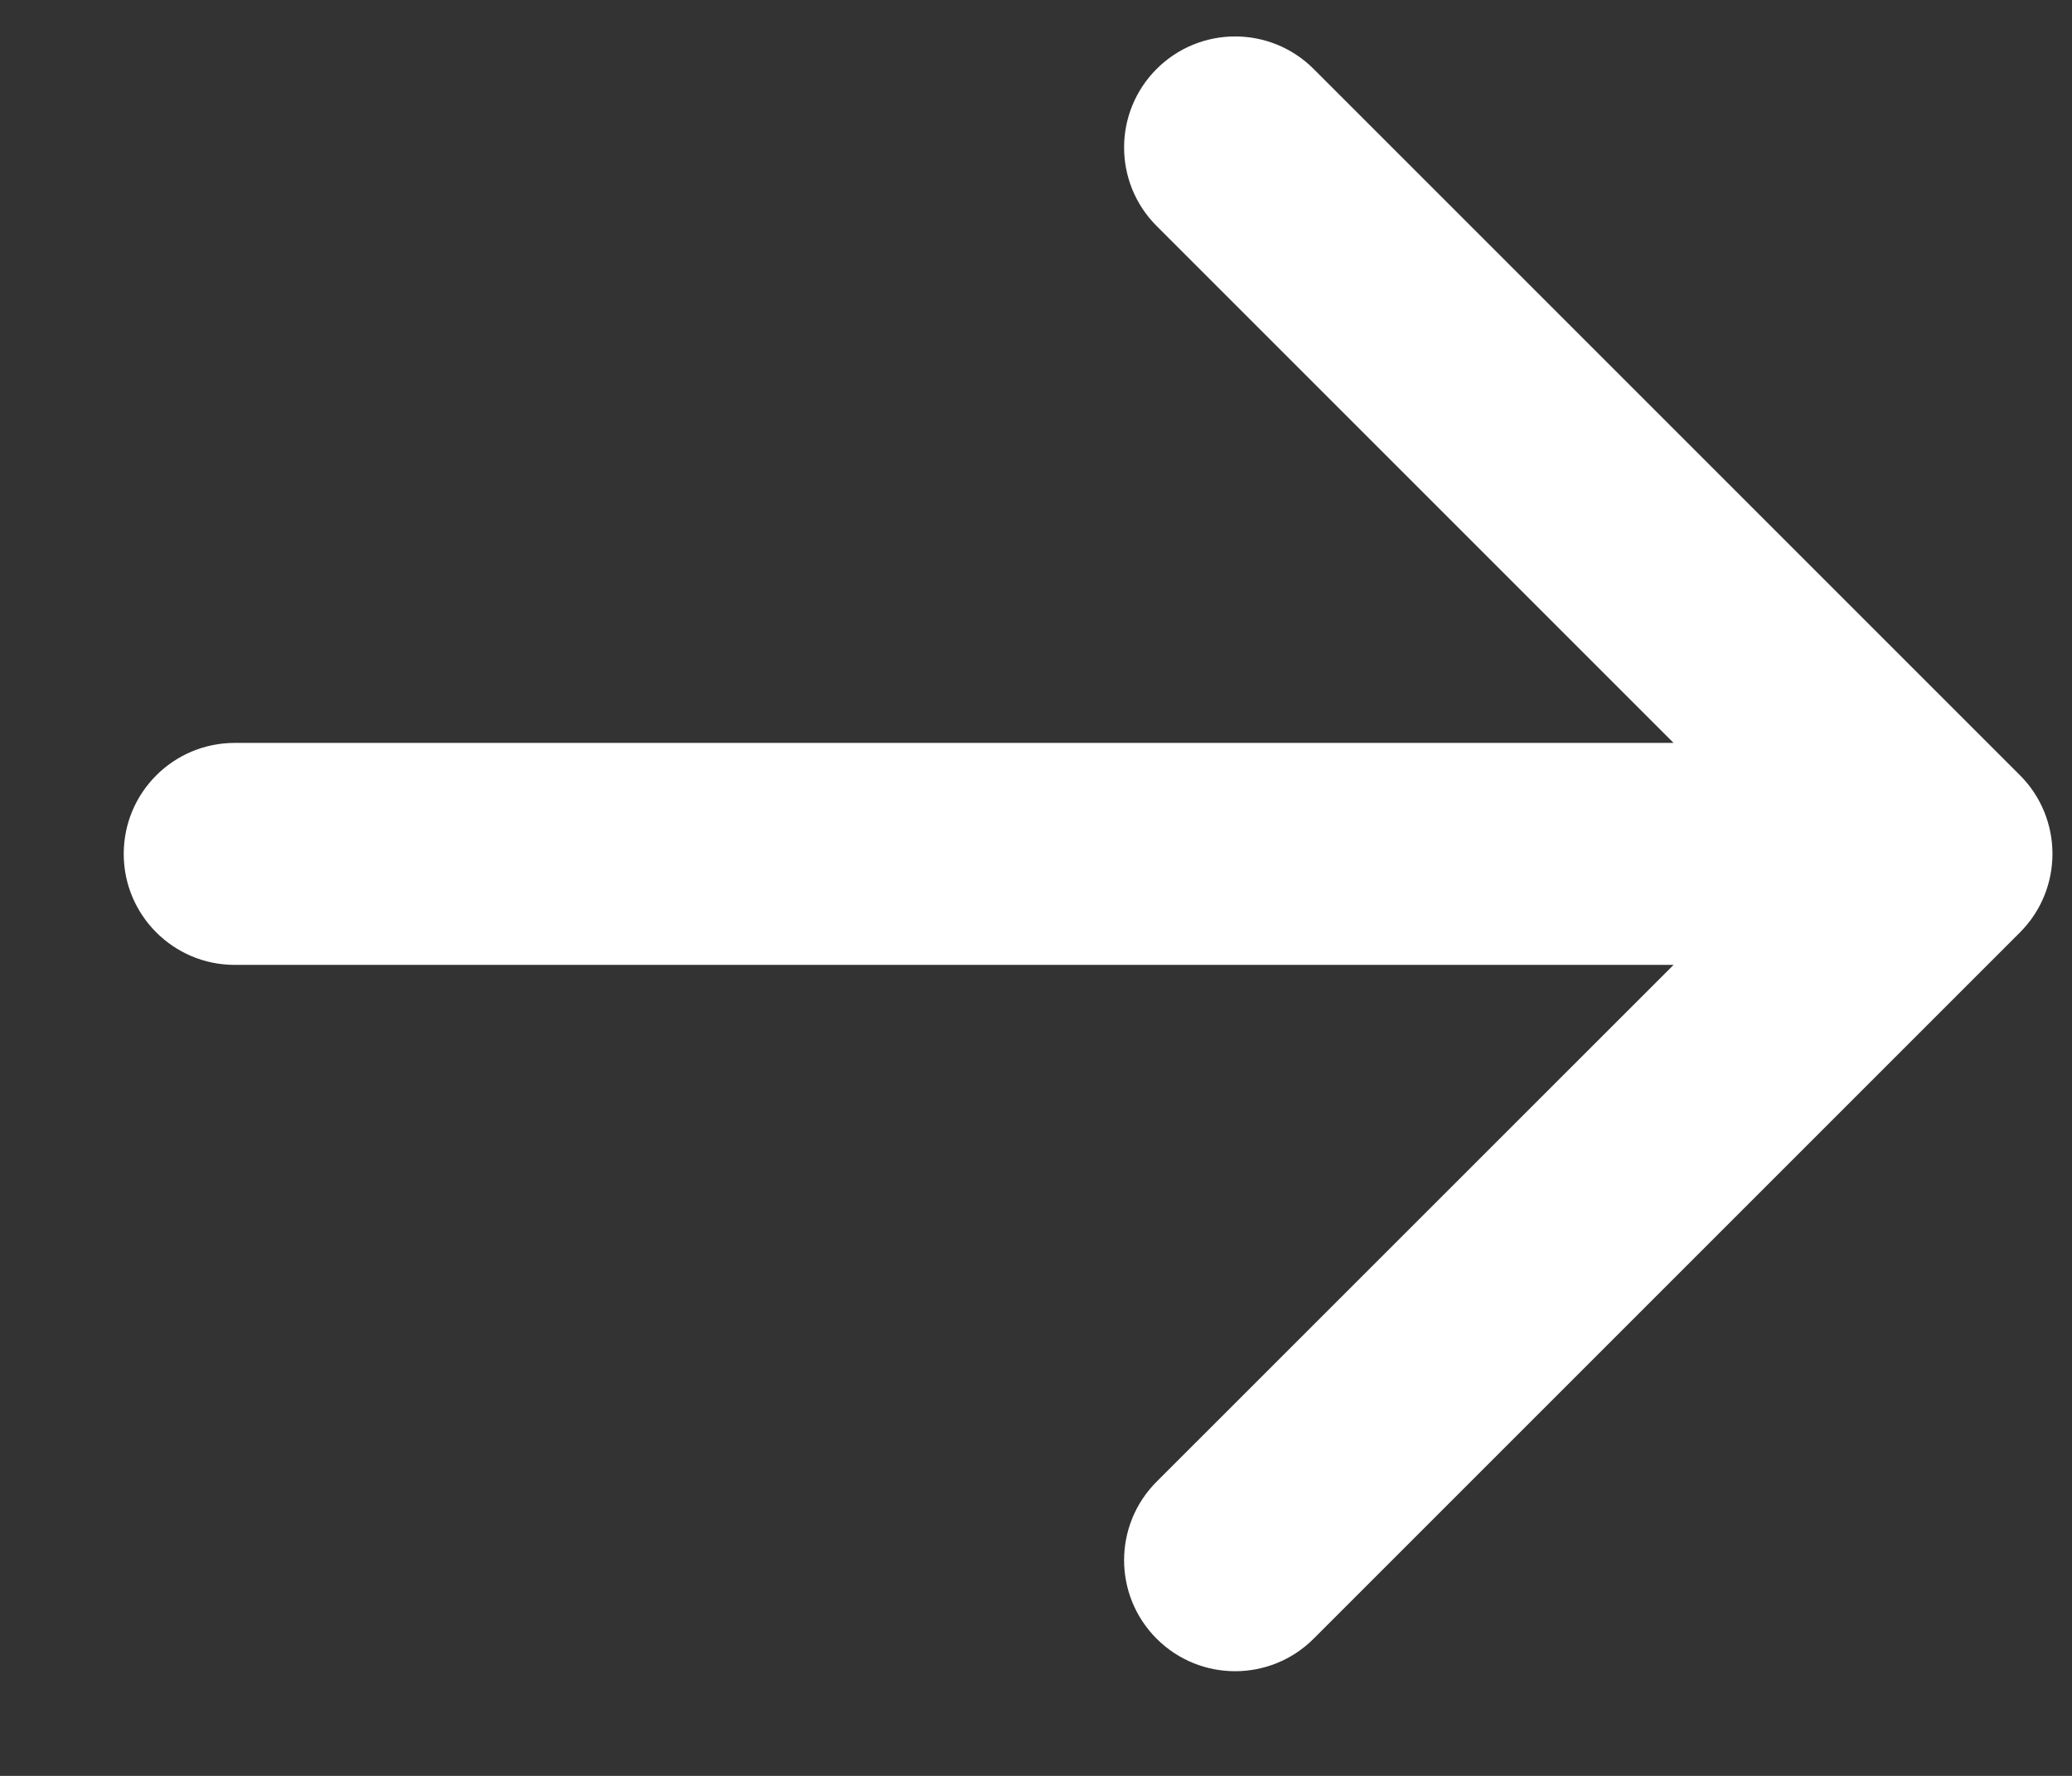 <svg width="14" height="12" viewBox="0 0 14 12" fill="none" xmlns="http://www.w3.org/2000/svg">
<rect x="0" y="0" width="14" height="12" fill="#333333" stroke="none"/>
<path d="M1.586 5.02C1.172 5.02 0.836 5.355 0.836 5.77C0.836 6.184 1.172 6.52 1.586 6.52L1.586 5.02ZM13.649 6.3C13.941 6.007 13.941 5.532 13.649 5.239L8.876 0.466C8.583 0.173 8.108 0.173 7.815 0.466C7.522 0.759 7.522 1.234 7.815 1.527L12.058 5.77L7.815 10.012C7.522 10.305 7.522 10.78 7.815 11.073C8.108 11.366 8.583 11.366 8.876 11.073L13.649 6.3ZM1.586 6.52L13.118 6.52L13.118 5.02L1.586 5.02L1.586 6.52Z" fill="white"/>
</svg>
